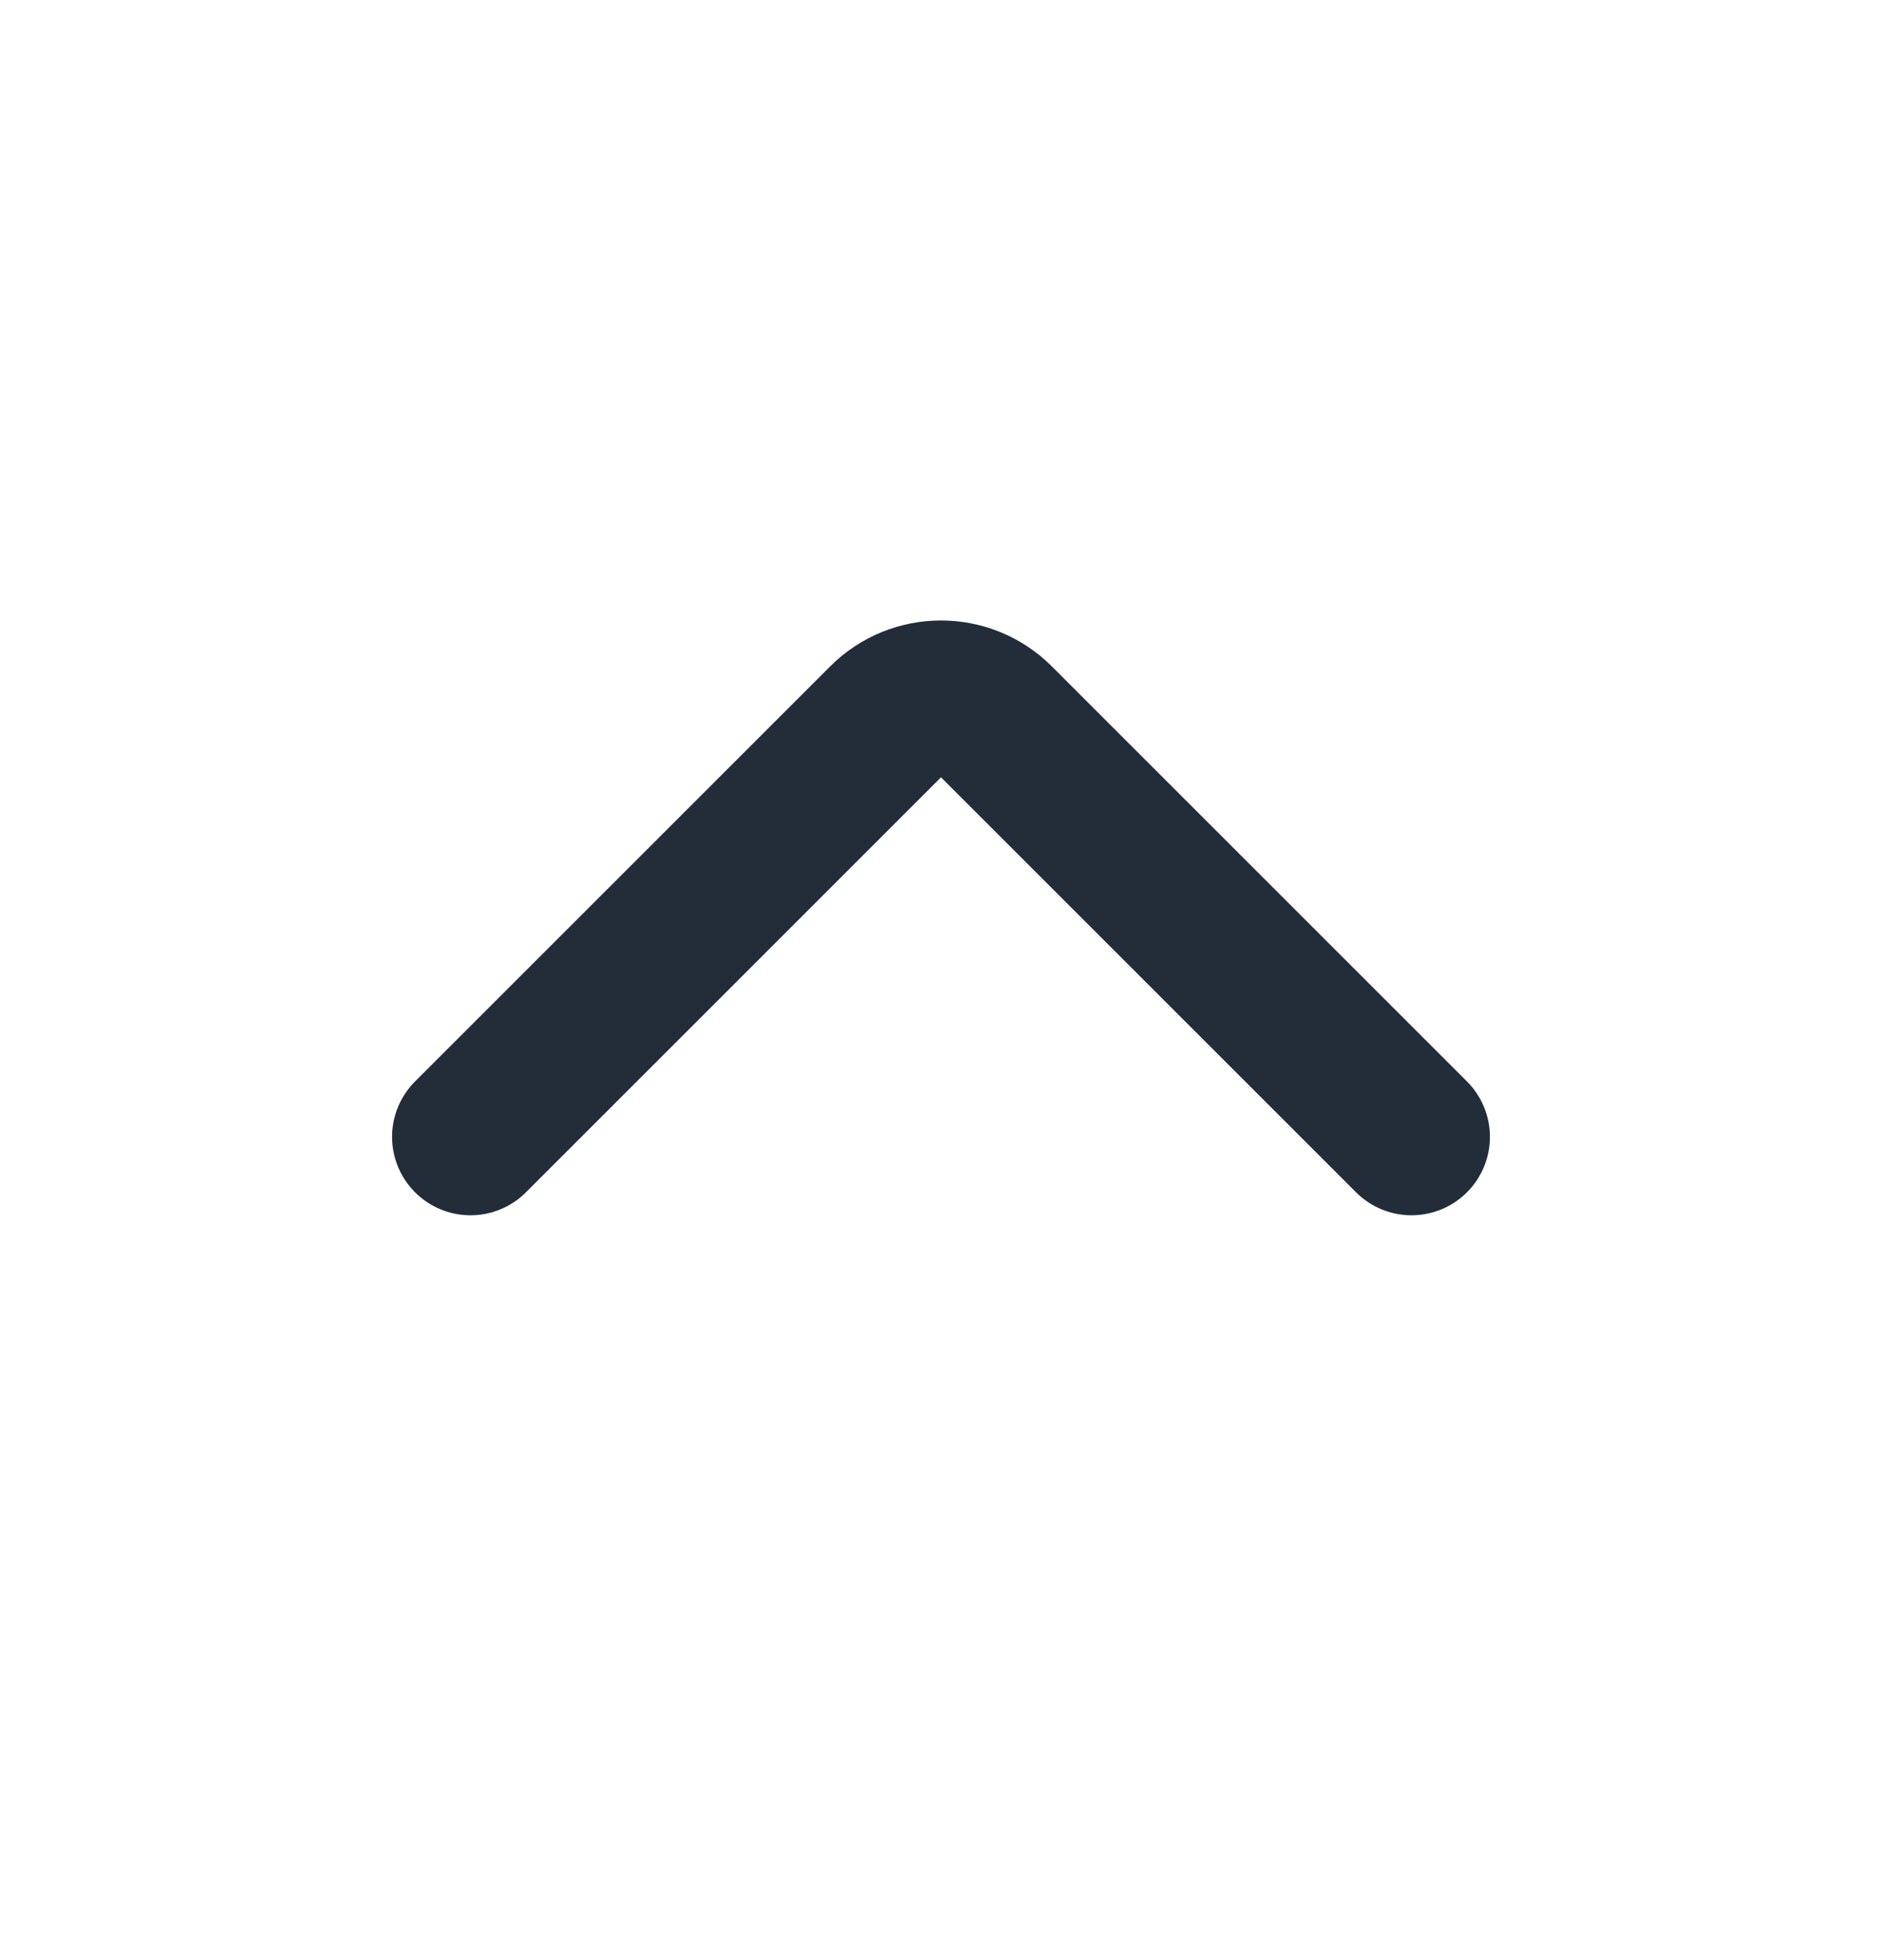 <svg width="24" height="25" viewBox="0 0 24 25" fill="none" xmlns="http://www.w3.org/2000/svg">
<path d="M6 14.5L11.293 9.207C11.683 8.816 12.317 8.816 12.707 9.207L18 14.5" stroke="#232C39" stroke-width="2" stroke-linecap="round"/>
</svg>
